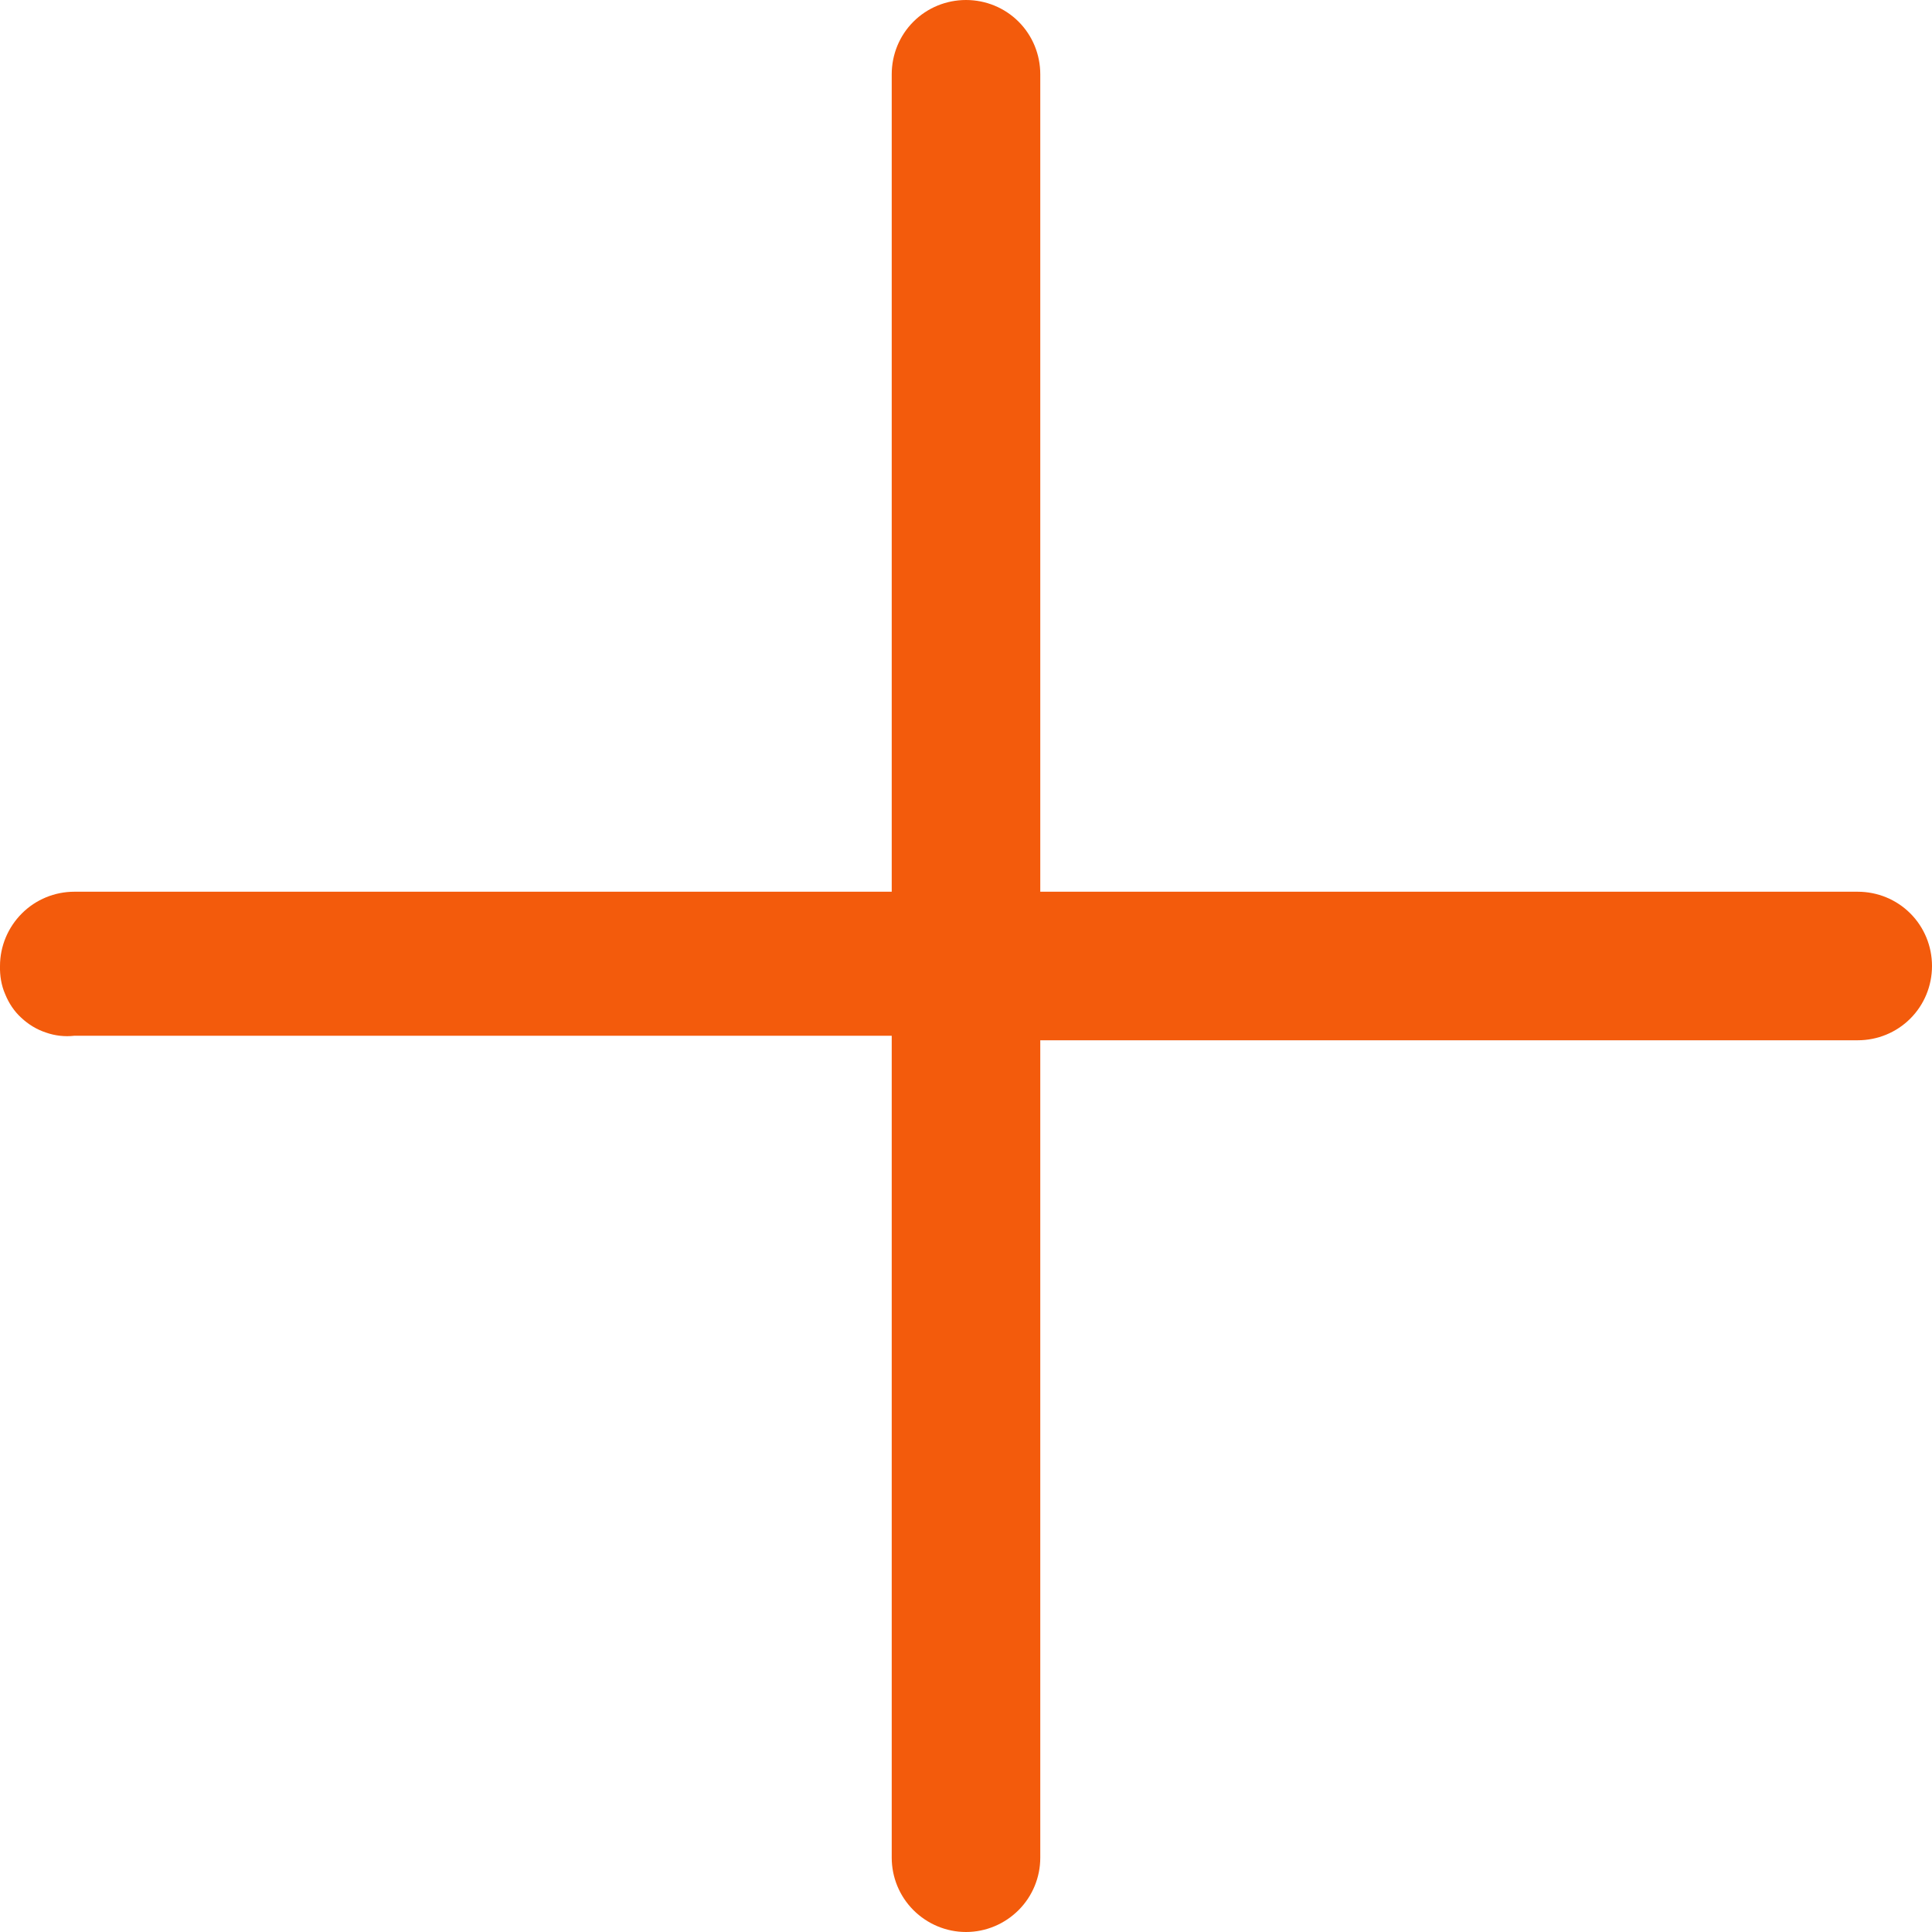 <svg width="9" height="9" viewBox="0 0 9 9" fill="none" xmlns="http://www.w3.org/2000/svg">
<path d="M8.654 4.154H4.846V0.346C4.846 0.254 4.81 0.166 4.745 0.101C4.68 0.036 4.592 0 4.5 0C4.408 0 4.32 0.036 4.255 0.101C4.19 0.166 4.154 0.254 4.154 0.346V4.154H0.346C0.255 4.154 0.167 4.19 0.102 4.255C0.037 4.32 0 4.408 0 4.5C-0.001 4.545 0.006 4.59 0.024 4.631C0.041 4.673 0.066 4.711 0.099 4.741C0.132 4.772 0.171 4.796 0.214 4.81C0.256 4.825 0.302 4.83 0.346 4.825H4.154V8.654C4.154 8.745 4.19 8.833 4.255 8.898C4.32 8.963 4.408 9 4.5 9C4.592 9 4.68 8.963 4.745 8.898C4.81 8.833 4.846 8.745 4.846 8.654V4.846H8.654C8.746 4.846 8.834 4.81 8.899 4.745C8.964 4.68 9 4.592 9 4.5C9 4.408 8.964 4.32 8.899 4.255C8.834 4.19 8.746 4.154 8.654 4.154Z" fill="#F35B0C"/>
</svg>
